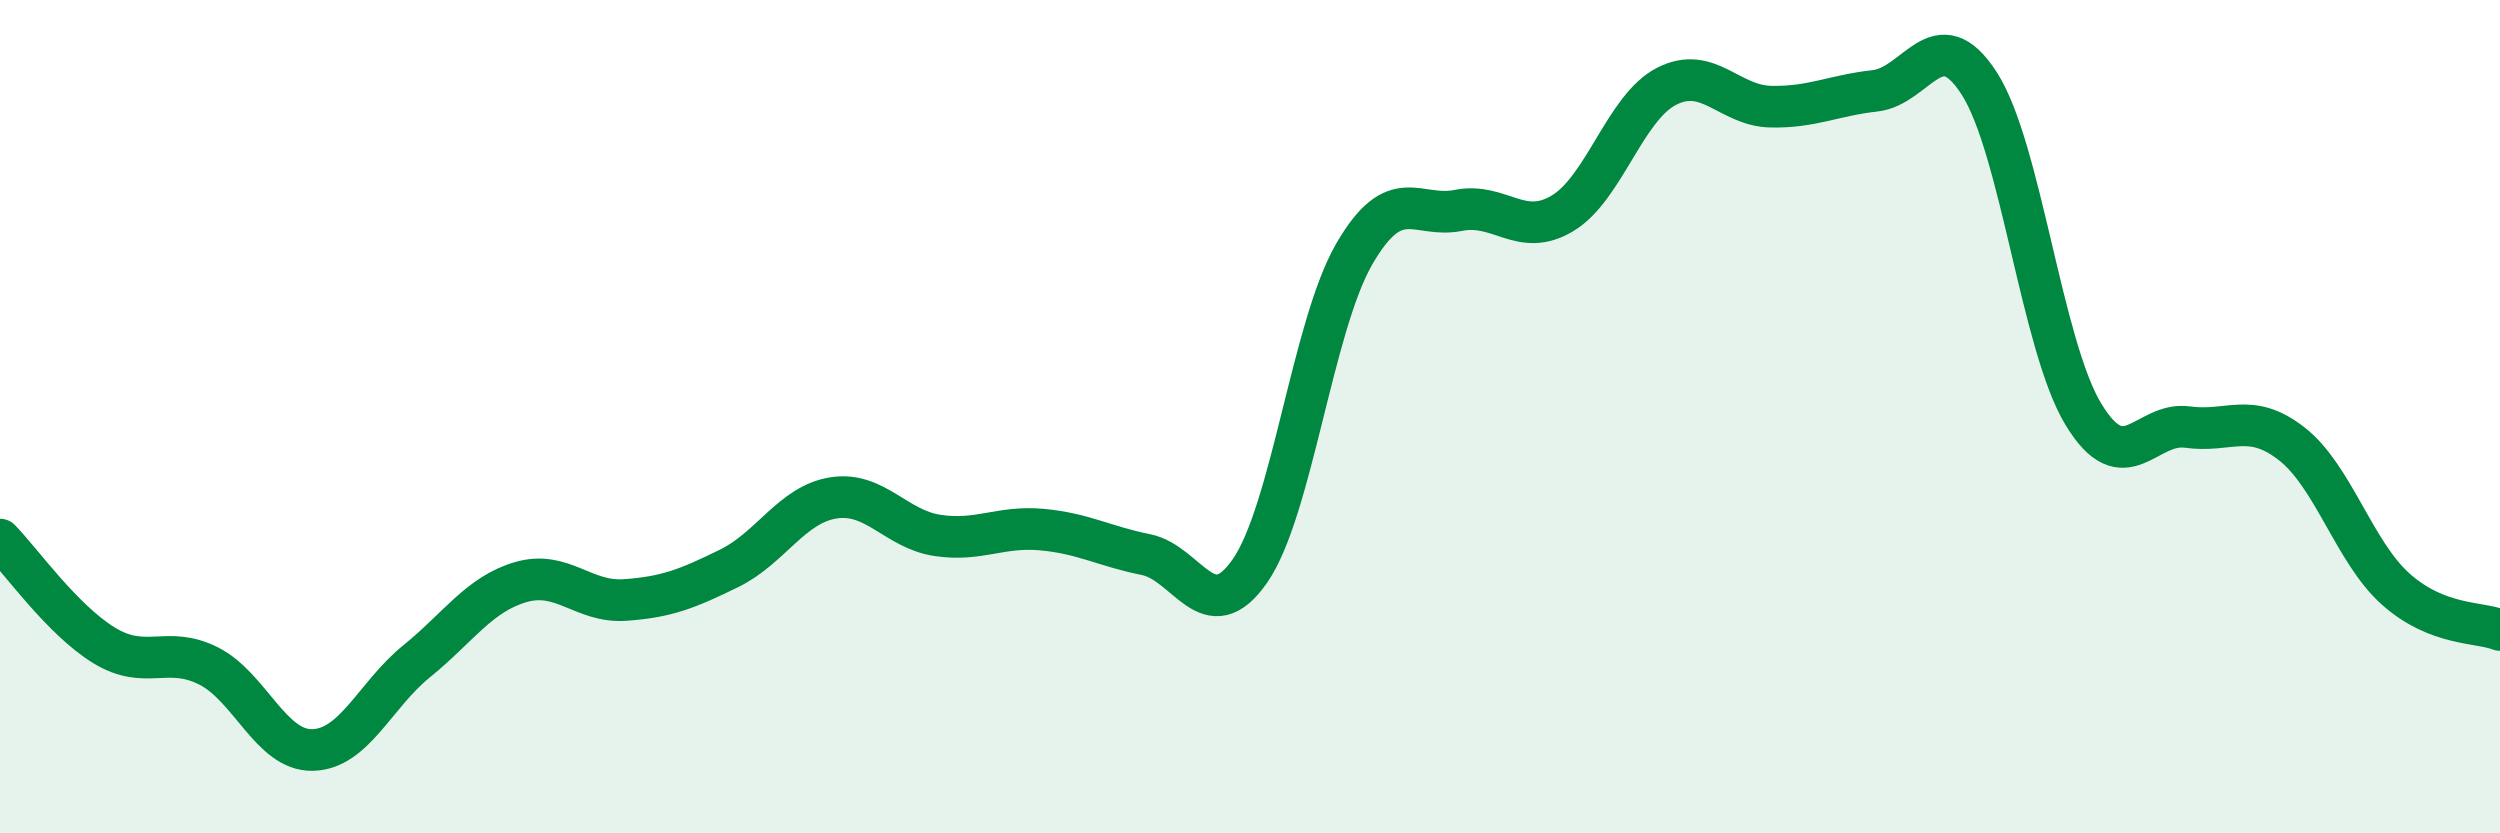 
    <svg width="60" height="20" viewBox="0 0 60 20" xmlns="http://www.w3.org/2000/svg">
      <path
        d="M 0,12.95 C 0.5,13.46 1.5,14.88 2.5,15.49 C 3.5,16.1 4,15.48 5,15.98 C 6,16.48 6.5,18.02 7.5,18 C 8.5,17.98 9,16.68 10,15.87 C 11,15.06 11.5,14.26 12.5,13.97 C 13.5,13.68 14,14.47 15,14.4 C 16,14.33 16.5,14.13 17.5,13.64 C 18.5,13.15 19,12.11 20,11.95 C 21,11.79 21.5,12.7 22.5,12.85 C 23.5,13 24,12.62 25,12.71 C 26,12.8 26.5,13.11 27.5,13.31 C 28.5,13.51 29,15.14 30,13.7 C 31,12.26 31.5,7.83 32.5,6.1 C 33.5,4.37 34,5.25 35,5.05 C 36,4.85 36.5,5.72 37.5,5.12 C 38.5,4.52 39,2.58 40,2.07 C 41,1.56 41.5,2.54 42.5,2.56 C 43.5,2.58 44,2.29 45,2.18 C 46,2.07 46.5,0.45 47.5,2 C 48.5,3.55 49,8.29 50,9.94 C 51,11.59 51.5,10.11 52.5,10.25 C 53.5,10.39 54,9.87 55,10.65 C 56,11.43 56.5,13.25 57.5,14.14 C 58.5,15.03 59.5,14.92 60,15.12L60 20L0 20Z"
        fill="#008740"
        opacity="0.1"
        stroke-linecap="round"
        stroke-linejoin="round"
      />
      <path
        d="M 0,12.95 C 0.5,13.46 1.5,14.88 2.5,15.49 C 3.5,16.1 4,15.48 5,15.98 C 6,16.48 6.5,18.02 7.5,18 C 8.5,17.98 9,16.68 10,15.87 C 11,15.06 11.5,14.26 12.5,13.97 C 13.5,13.68 14,14.47 15,14.4 C 16,14.33 16.5,14.13 17.5,13.64 C 18.5,13.15 19,12.11 20,11.95 C 21,11.79 21.5,12.7 22.5,12.85 C 23.5,13 24,12.62 25,12.71 C 26,12.8 26.5,13.11 27.5,13.31 C 28.5,13.51 29,15.14 30,13.7 C 31,12.26 31.5,7.83 32.5,6.1 C 33.5,4.37 34,5.25 35,5.05 C 36,4.85 36.5,5.72 37.5,5.12 C 38.5,4.52 39,2.58 40,2.07 C 41,1.56 41.5,2.54 42.5,2.56 C 43.5,2.58 44,2.29 45,2.18 C 46,2.07 46.5,0.45 47.5,2 C 48.5,3.55 49,8.29 50,9.94 C 51,11.59 51.5,10.11 52.5,10.25 C 53.5,10.39 54,9.87 55,10.65 C 56,11.43 56.5,13.25 57.5,14.14 C 58.5,15.03 59.5,14.92 60,15.12"
        stroke="#008740"
        stroke-width="1"
        fill="none"
        stroke-linecap="round"
        stroke-linejoin="round"
      />
    </svg>
  